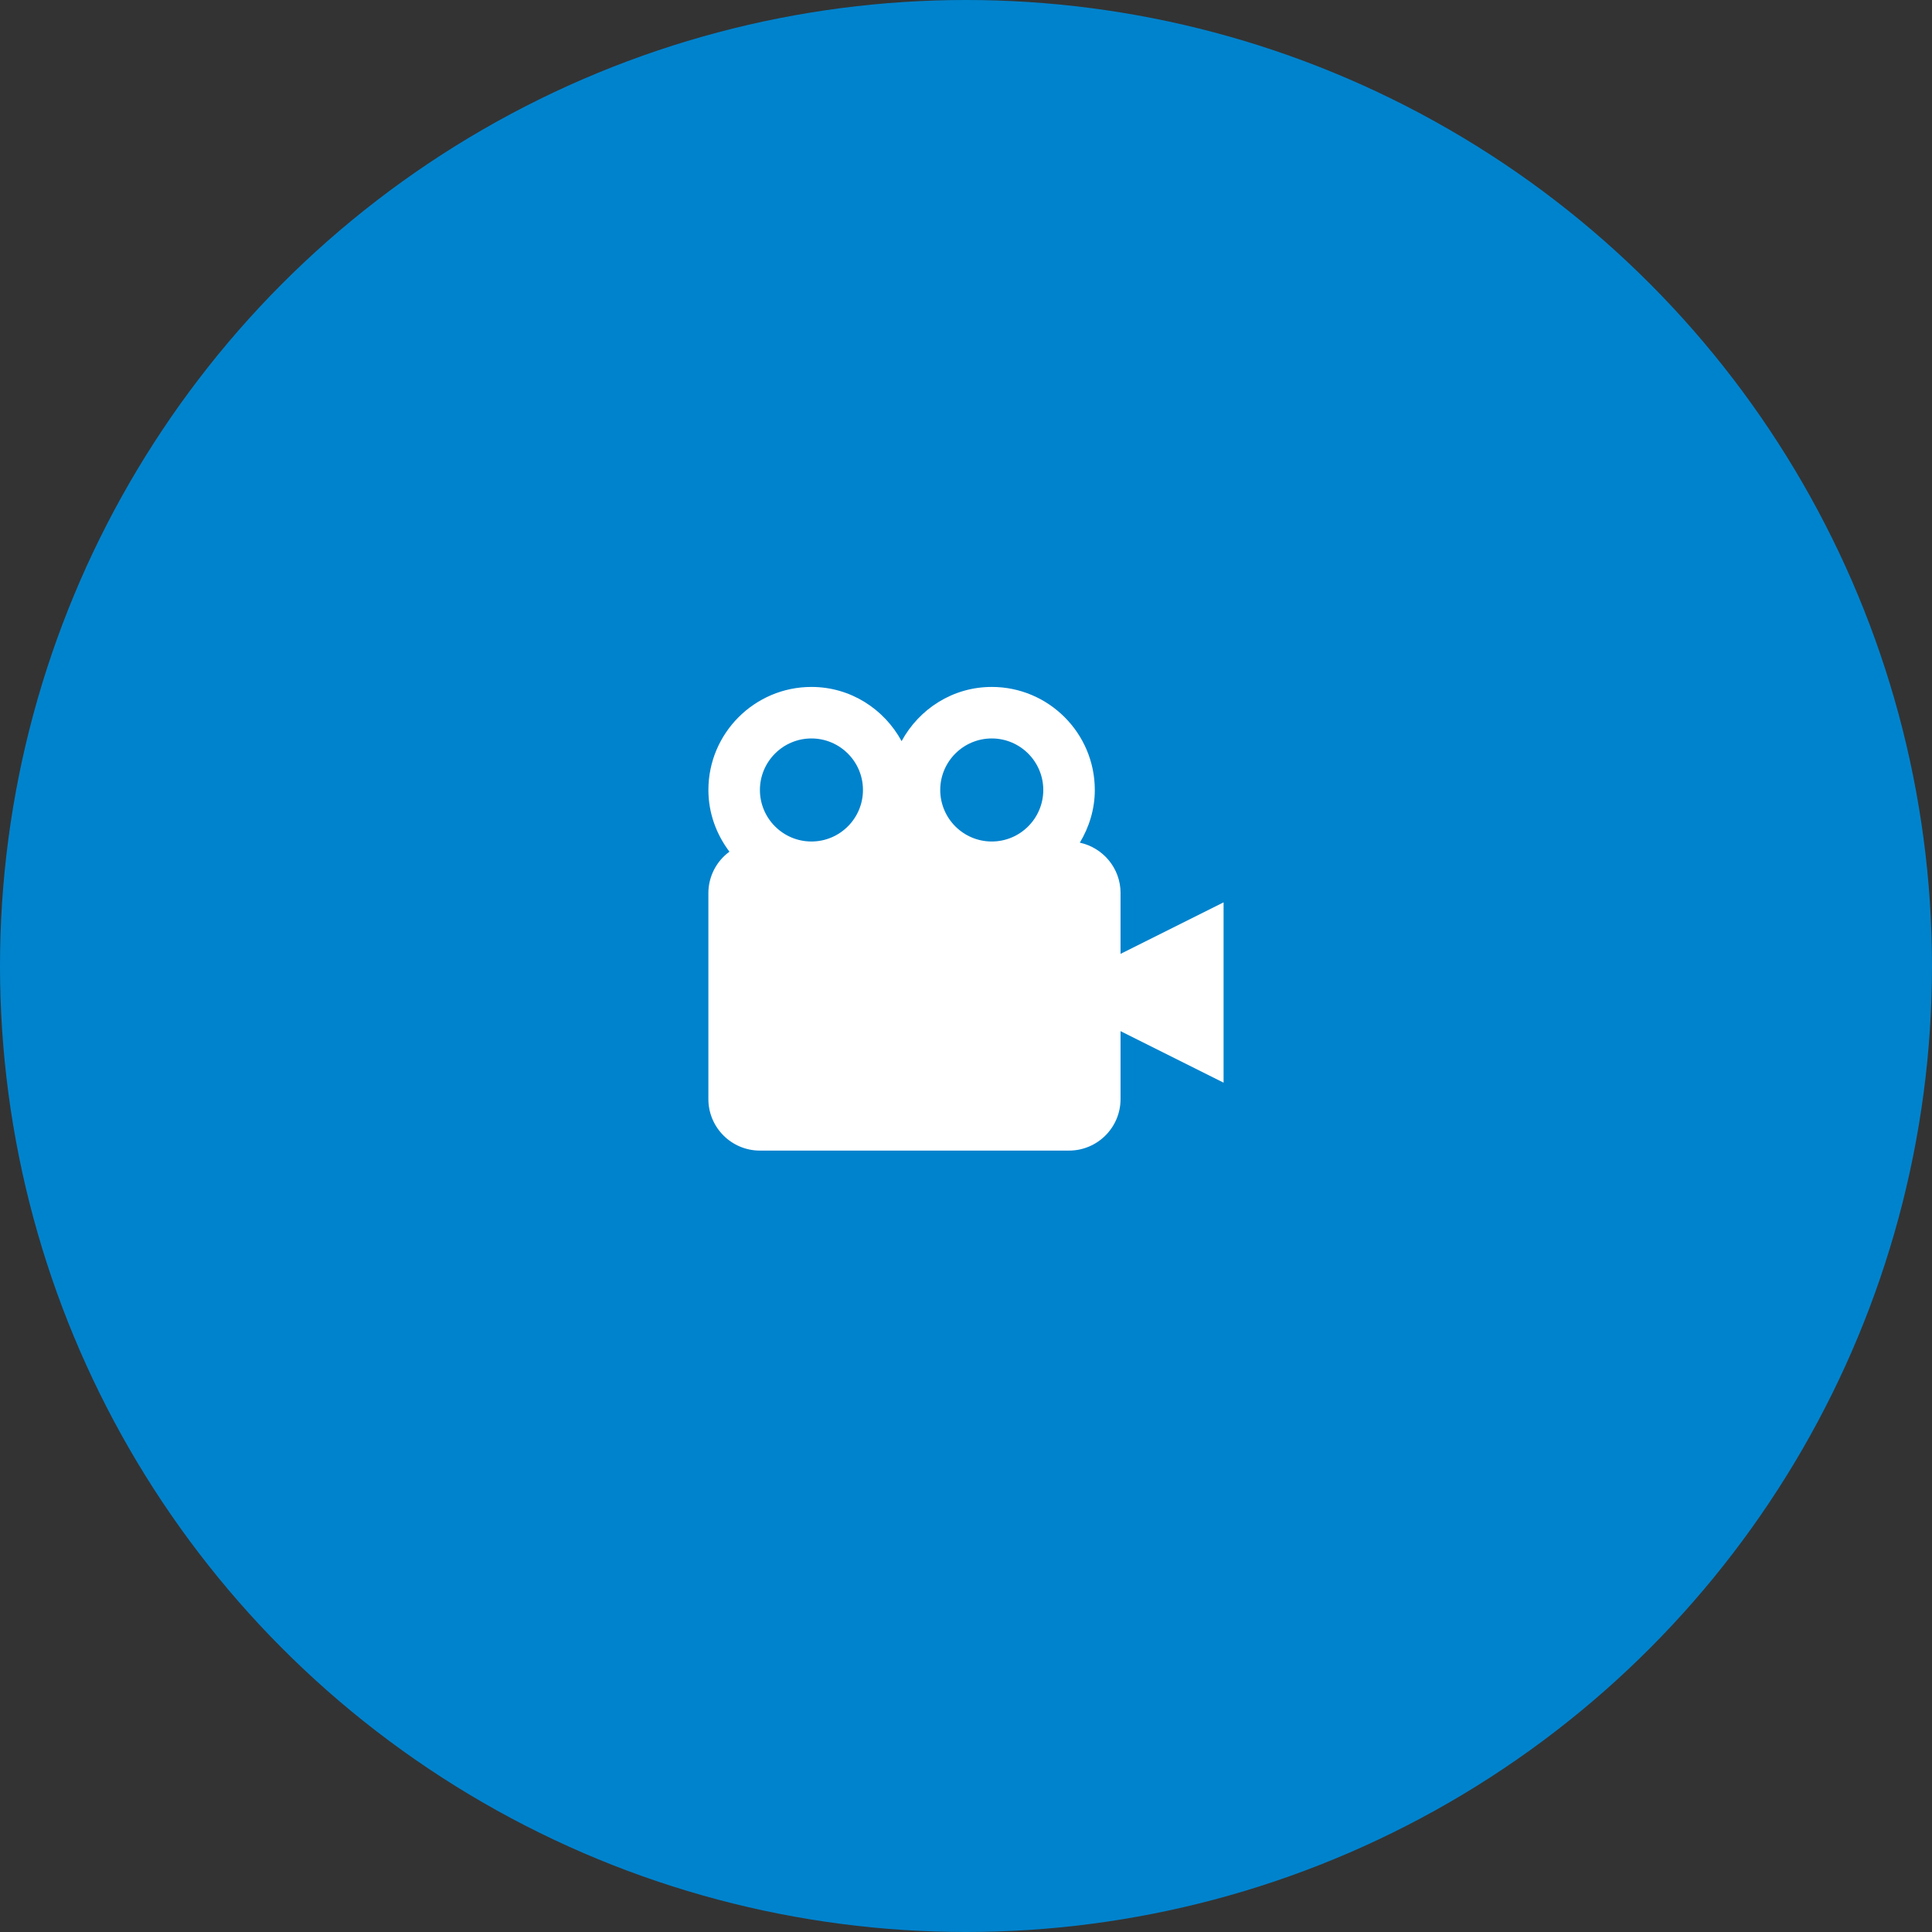 <svg fill="none" xmlns="http://www.w3.org/2000/svg" viewBox="0 0 90 90">
  <rect x="0" y="0" width="90" height="90" fill="#333333" stroke="none"/>
  <circle cx="45" cy="45" r="45" fill="#0083CD"/>
  <path d="M52.2 41.6c0-1.151-.816-2.113-1.897-2.345C50.735 38.534 51 37.7 51 36.8c0-2.647-2.153-4.8-4.8-4.8-1.819 0-3.386 1.028-4.2 2.525C41.186 33.028 39.619 32 37.8 32c-2.647 0-4.8 2.153-4.8 4.8 0 1.082.374 2.071.98 2.875-.303.221-.55.511-.72.845-.17.334-.26.704-.261 1.079v9.6c0 1.324 1.076 2.4 2.4 2.4h14.4c1.324 0 2.4-1.076 2.4-2.4v-3.164l4.8 2.4v-8.4l-4.8 2.4V41.6zm-6-7.2c1.324 0 2.4 1.076 2.4 2.4 0 1.324-1.076 2.4-2.4 2.4-1.324 0-2.4-1.076-2.4-2.4 0-1.324 1.076-2.4 2.4-2.4zm-8.4 0c1.324 0 2.4 1.076 2.4 2.4 0 1.324-1.076 2.4-2.4 2.4-1.324 0-2.4-1.076-2.4-2.4 0-1.324 1.076-2.4 2.4-2.4z" fill="#fff"/>
</svg>
